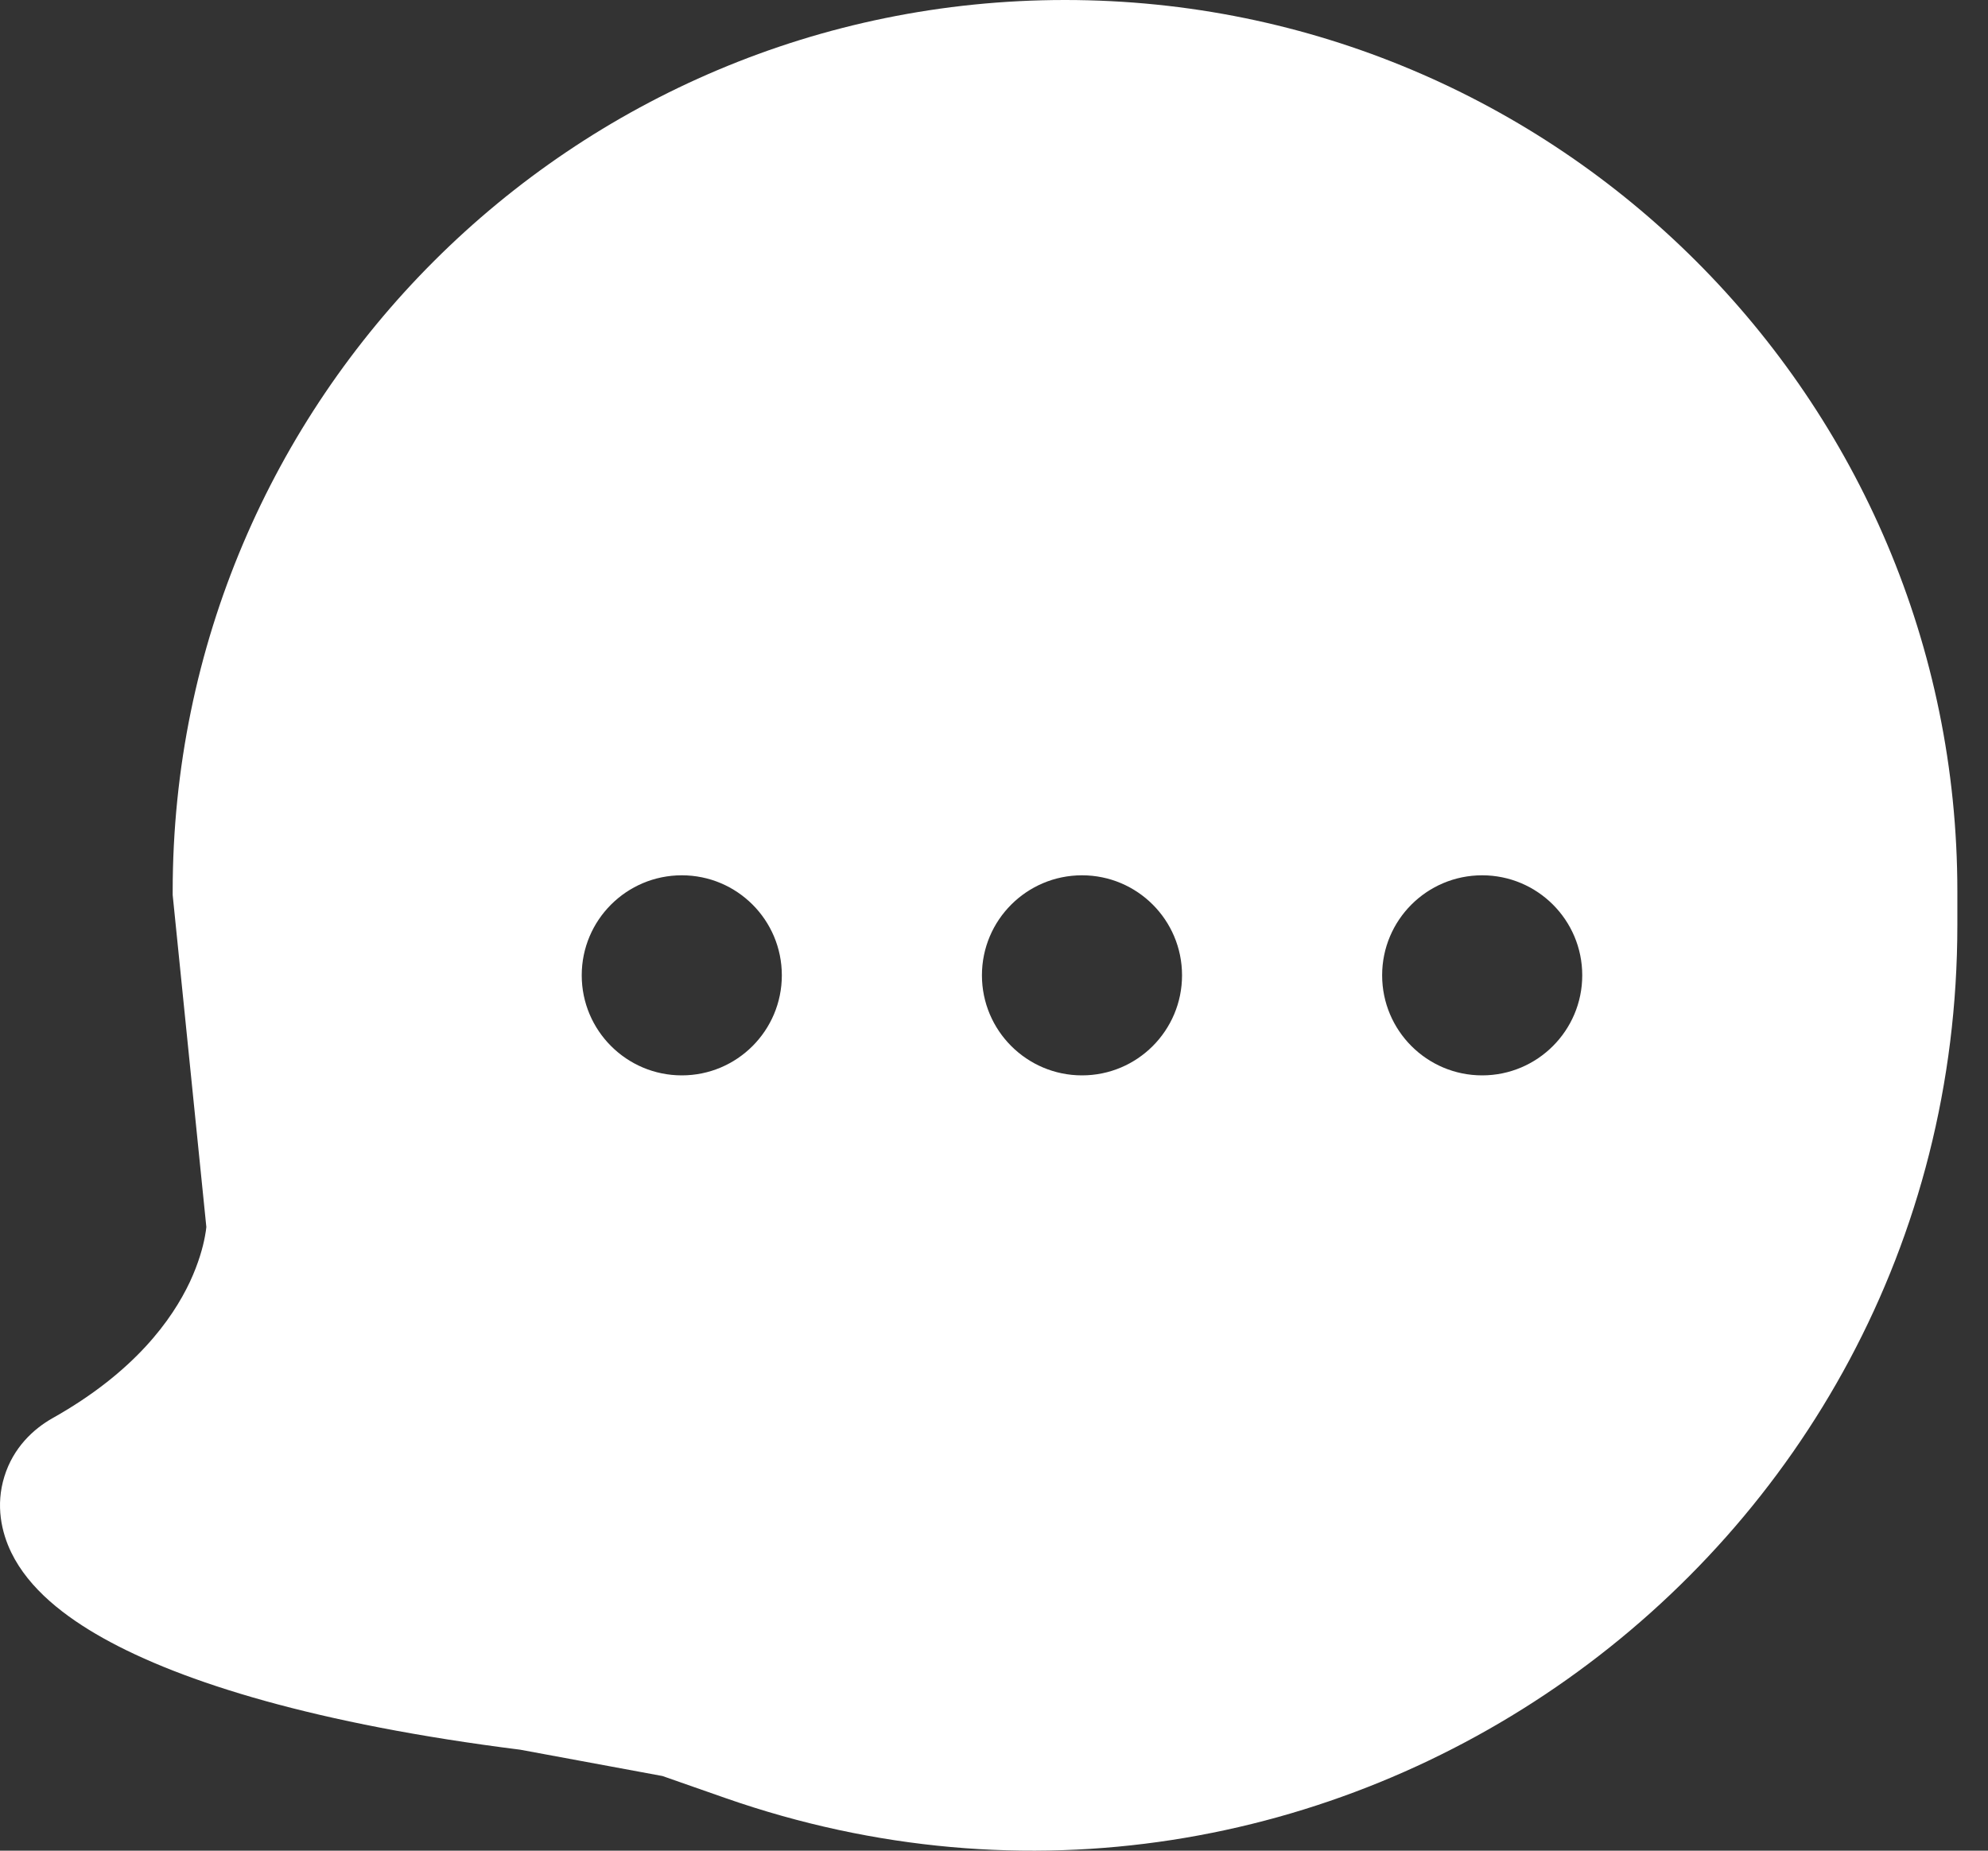 <?xml version="1.0" encoding="UTF-8"?> <svg xmlns="http://www.w3.org/2000/svg" width="29" height="27" viewBox="0 0 29 27" fill="none"><rect x="0" y="0" width="29" height="27" fill="#333333" stroke="none"/><path fill-rule="evenodd" clip-rule="evenodd" d="M2.519 13.003C2.519 5.82 8.348 0 15.536 0C22.724 0 28.553 5.82 28.553 13.003V13.495C28.553 22.792 19.363 29.301 10.581 26.232L9.664 25.911L7.589 25.527C4.626 25.154 2.659 24.546 1.501 23.897C0.95 23.588 0.423 23.183 0.164 22.649C0.022 22.356 -0.067 21.962 0.064 21.541C0.194 21.119 0.49 20.845 0.77 20.688C1.969 20.014 2.513 19.246 2.769 18.704C2.899 18.425 2.961 18.192 2.989 18.041C3.001 17.98 3.007 17.933 3.01 17.901L2.519 13.058V13.003ZM9.946 15.689C10.752 15.689 11.405 15.035 11.405 14.229C11.405 13.423 10.752 12.77 9.946 12.77C9.14 12.77 8.486 13.423 8.486 14.229C8.486 15.035 9.14 15.689 9.946 15.689ZM15.784 15.689C16.59 15.689 17.243 15.035 17.243 14.229C17.243 13.423 16.59 12.77 15.784 12.77C14.978 12.77 14.324 13.423 14.324 14.229C14.324 15.035 14.978 15.689 15.784 15.689ZM23.081 14.229C23.081 15.035 22.427 15.689 21.621 15.689C20.815 15.689 20.162 15.035 20.162 14.229C20.162 13.423 20.815 12.77 21.621 12.77C22.427 12.77 23.081 13.423 23.081 14.229Z" fill="white"></path></svg> 